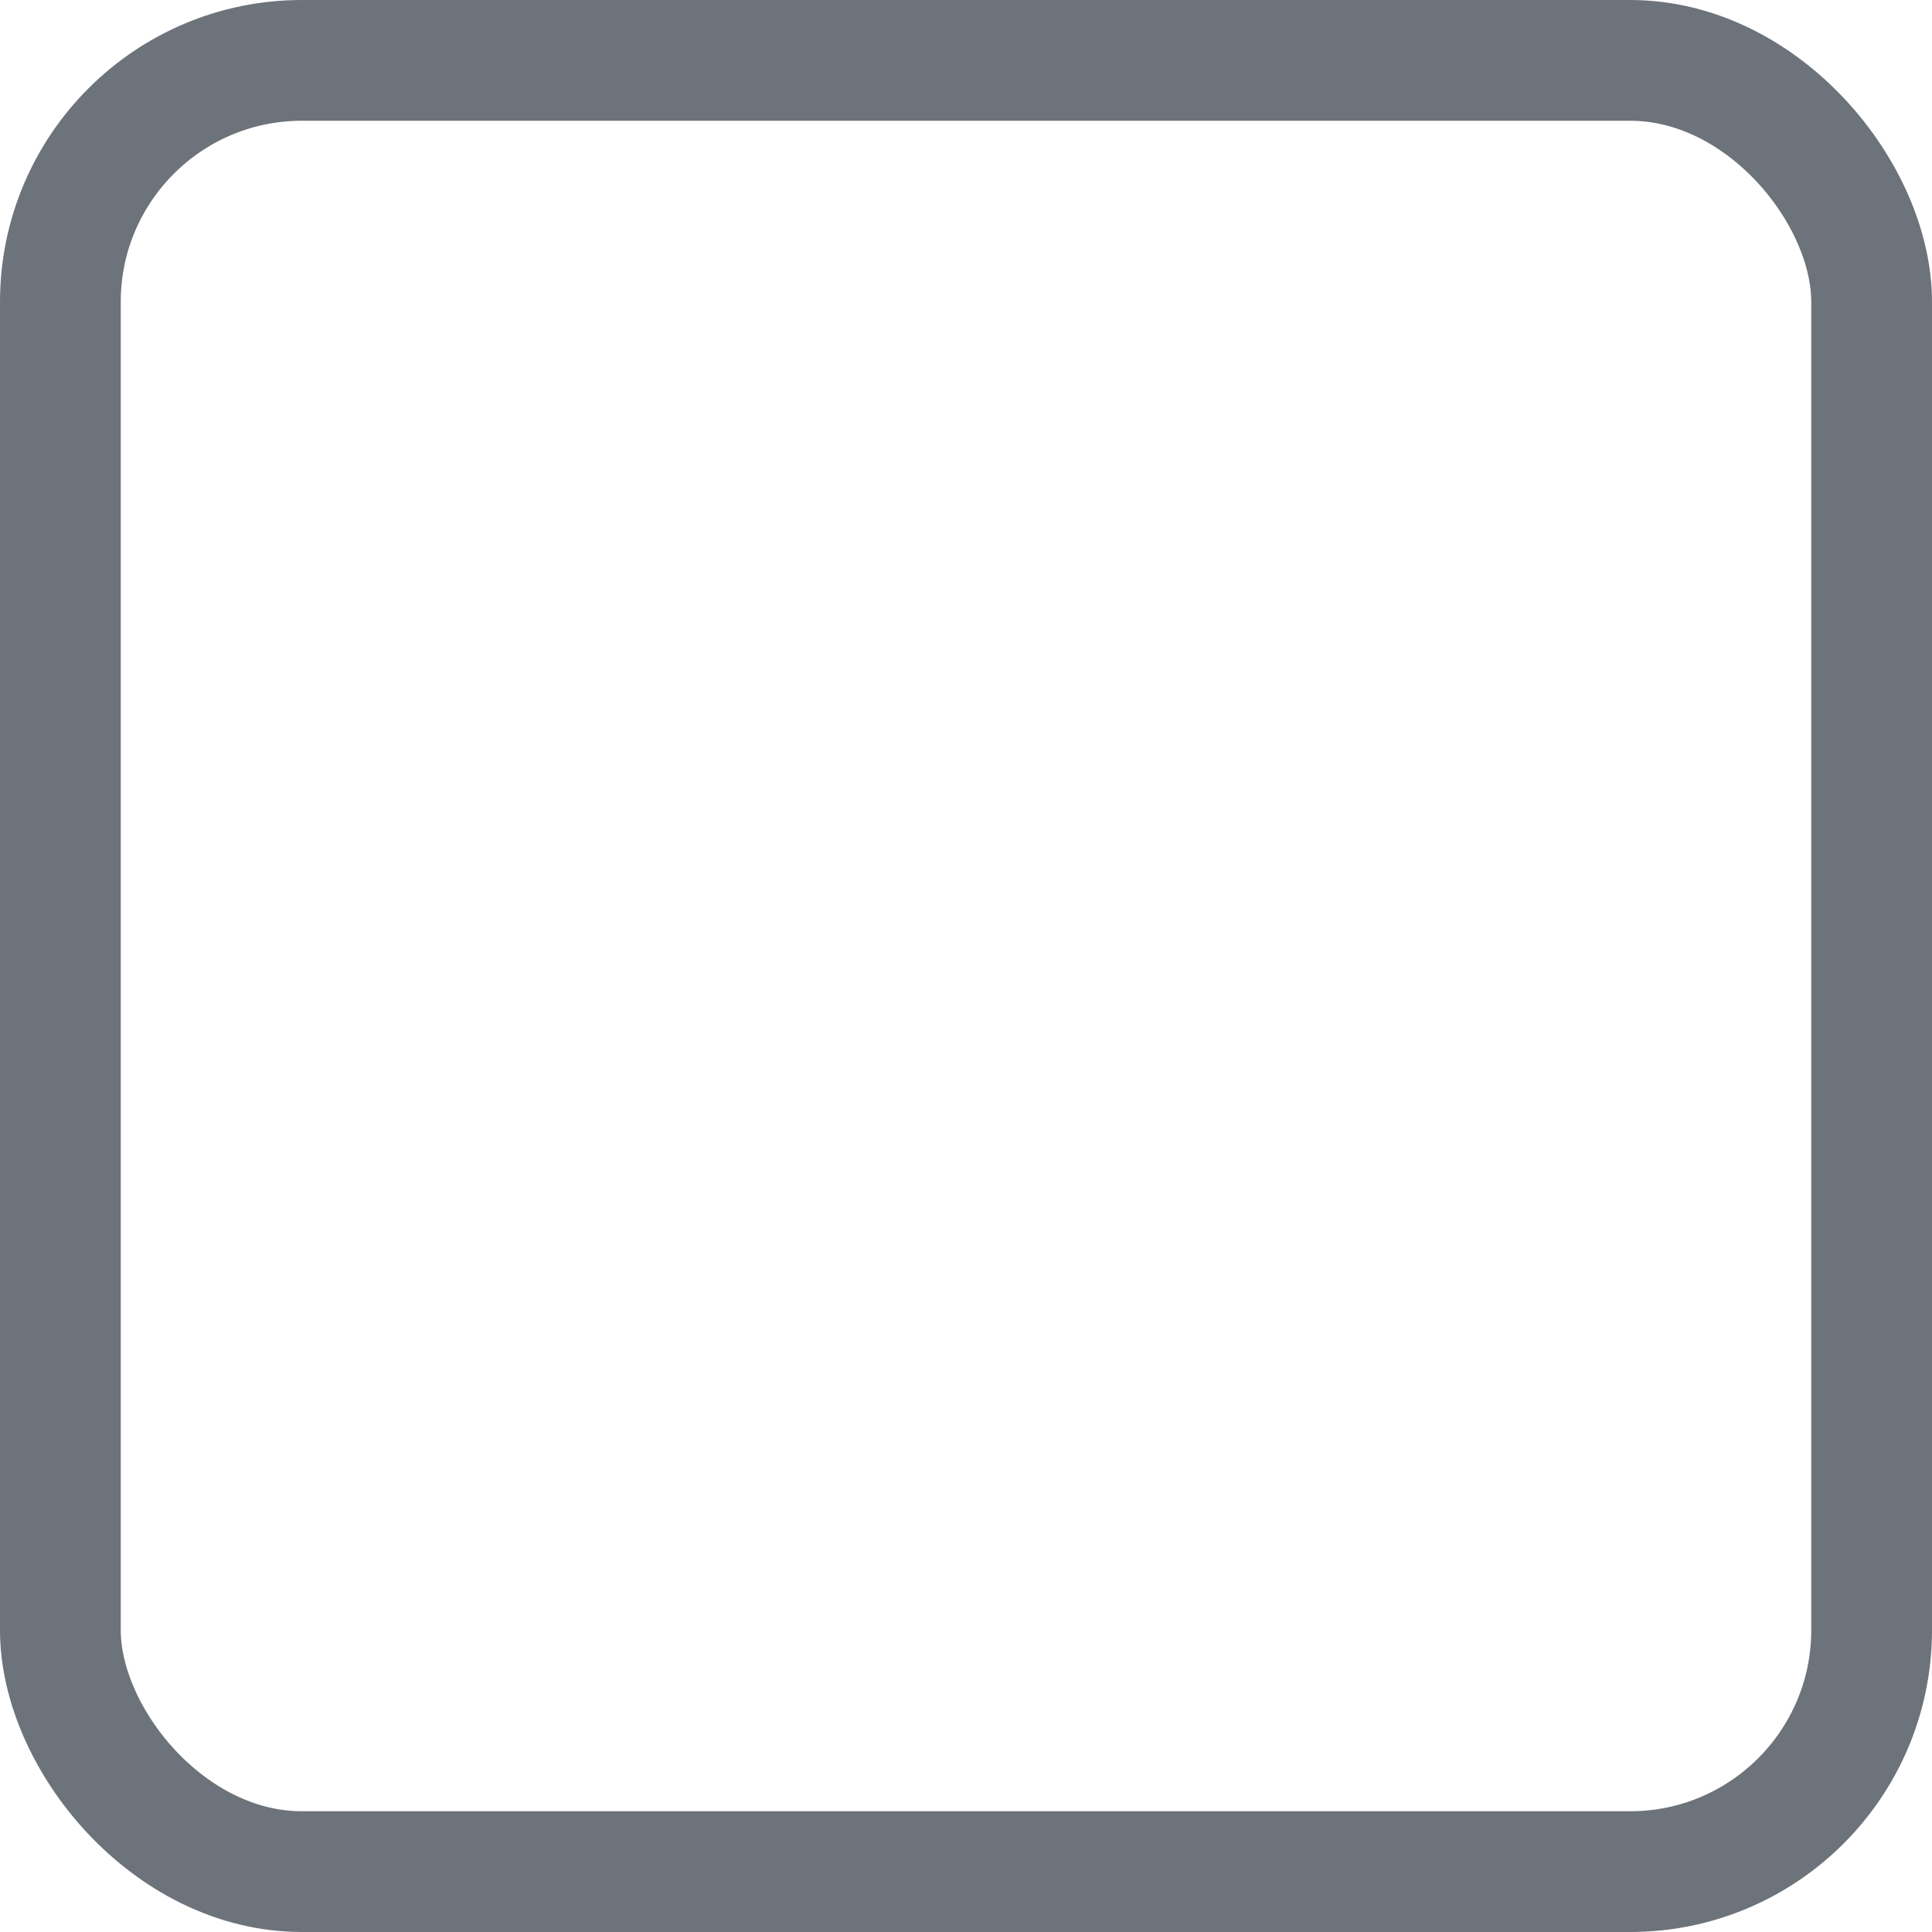 <svg xmlns="http://www.w3.org/2000/svg" width="16" height="16" viewBox="0 0 16 16"><g id="checklist-unchecked" fill="none" fill-rule="evenodd"><rect id="Rectangle" width="15" height="15" x=".5" y=".5" fill-rule="nonzero" stroke="#6d737b" rx="2"/></g></svg>
